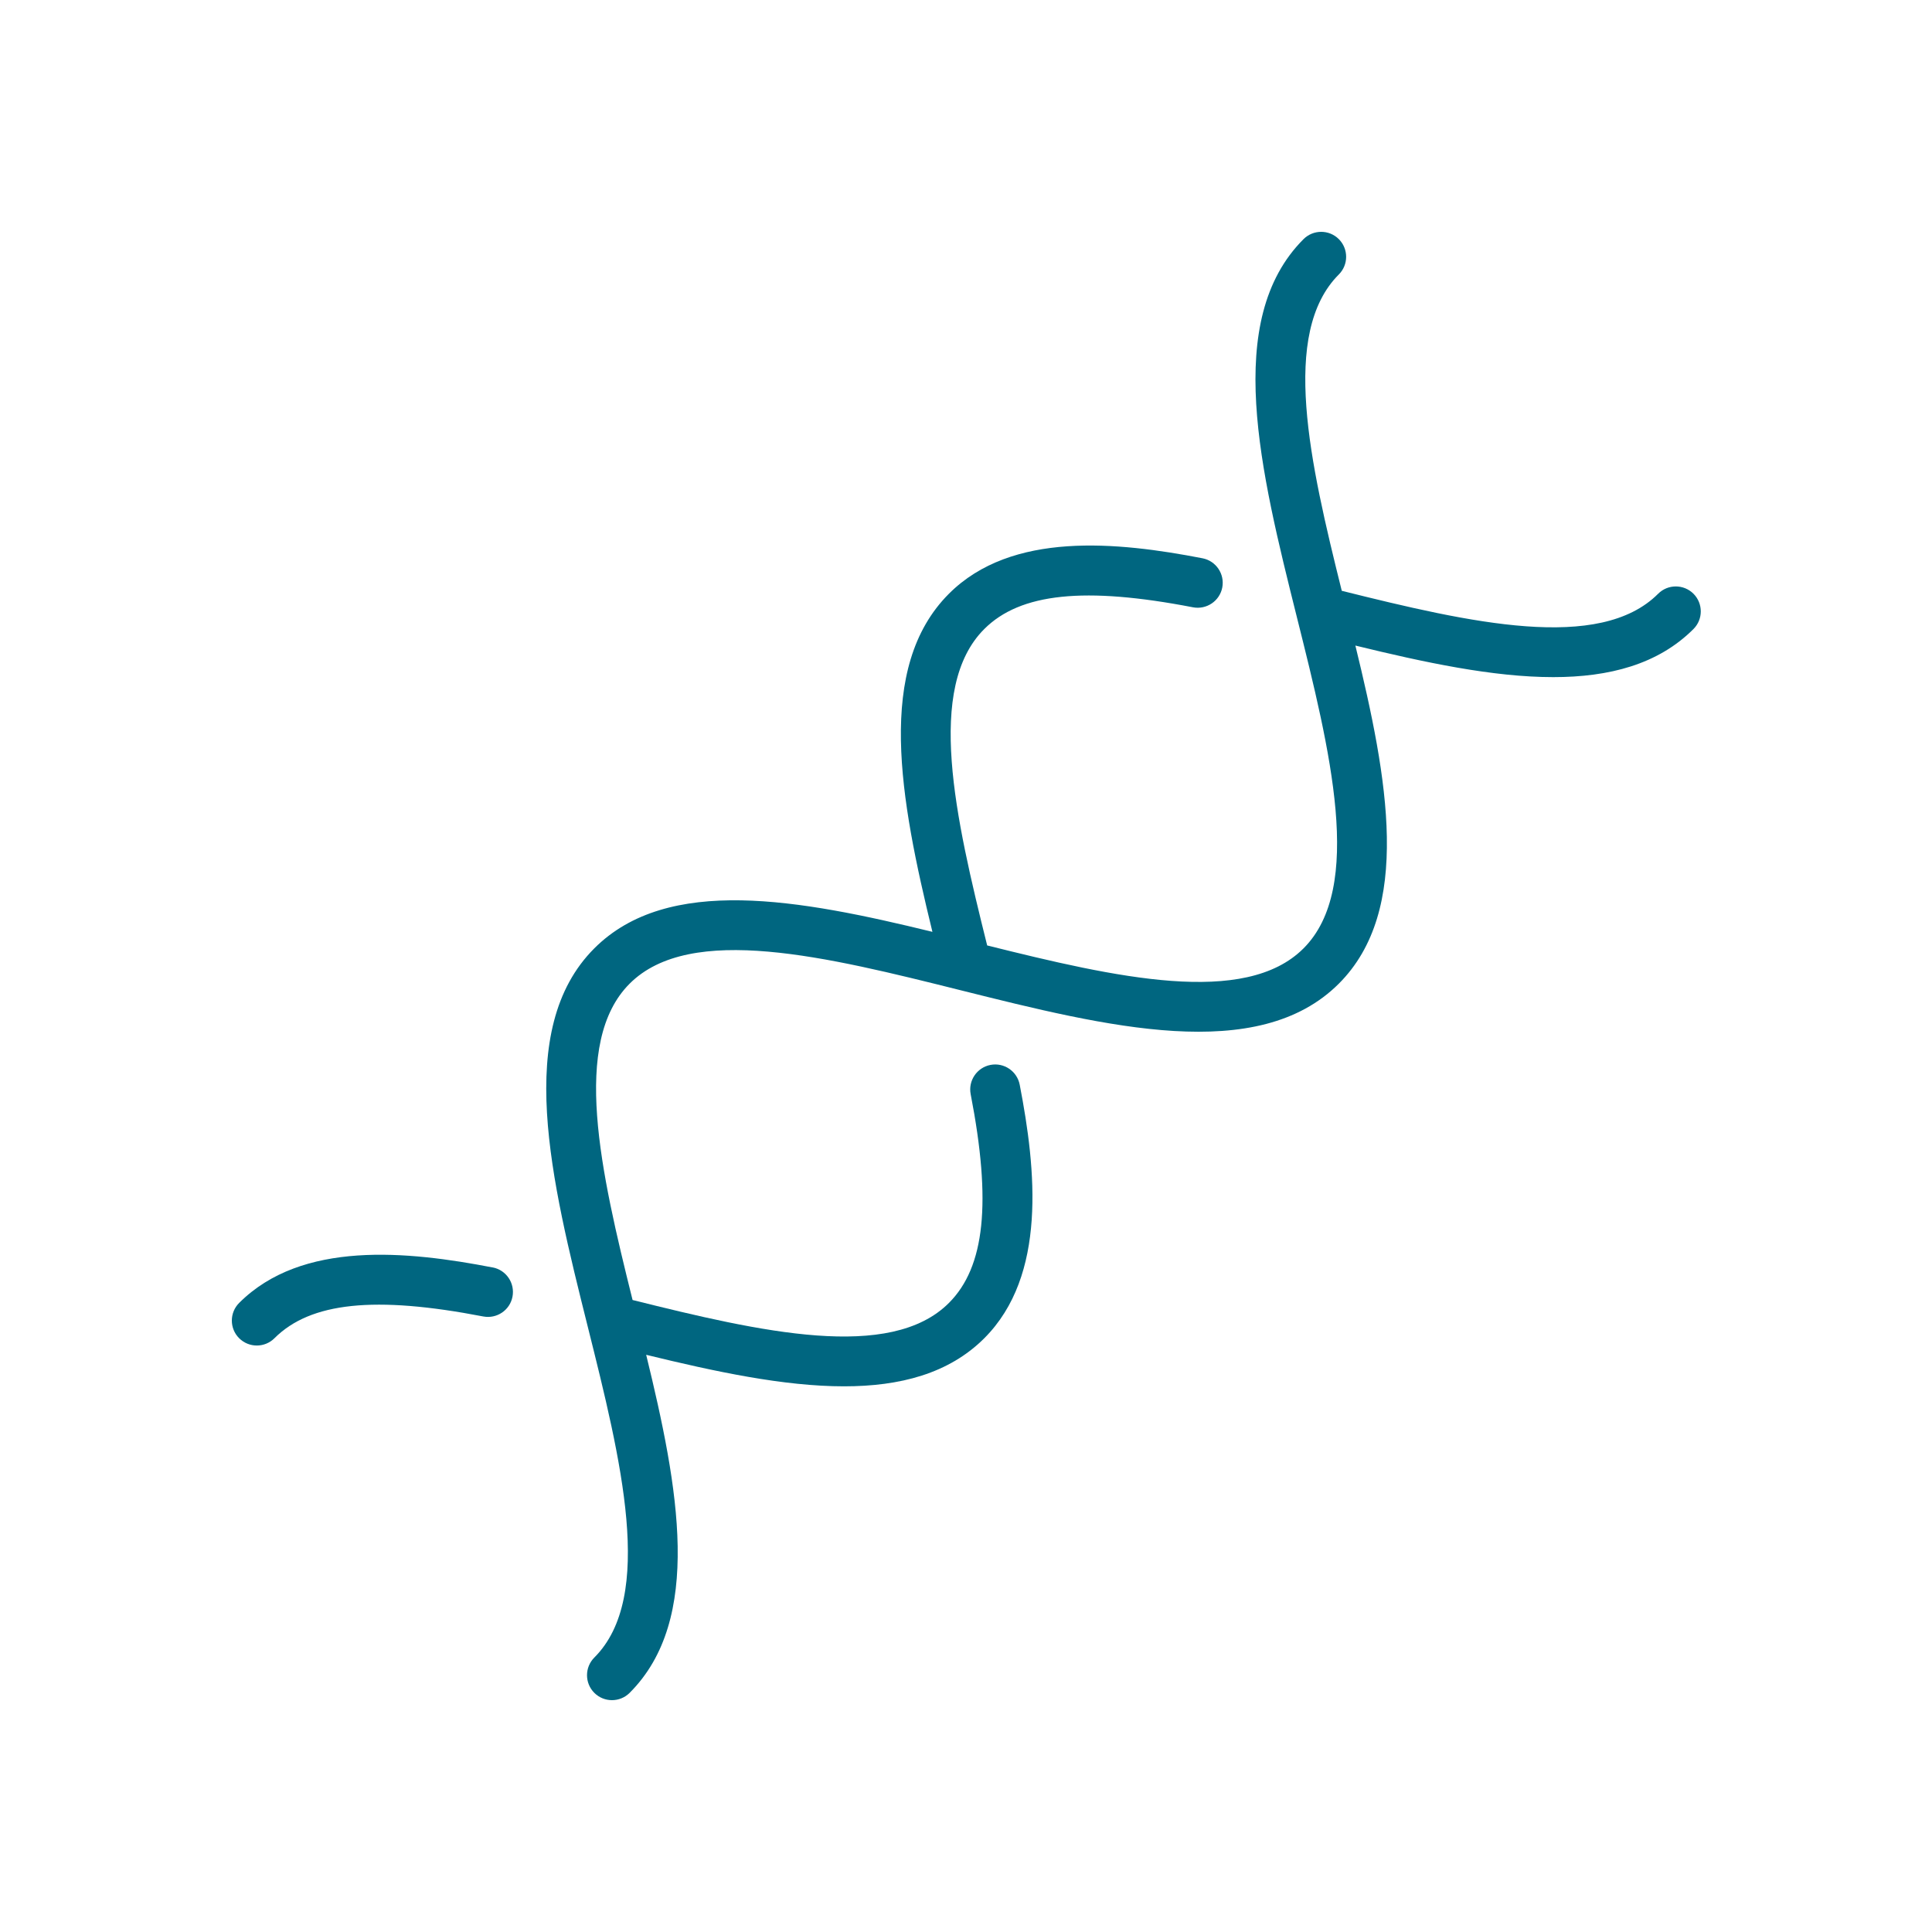 <svg width="50" height="50" viewBox="0 0 50 50" fill="none" xmlns="http://www.w3.org/2000/svg">
<path d="M43.827 15.366C43.574 15.114 43.165 15.114 42.913 15.366C41.394 16.886 38.041 16.117 34.725 15.29C33.899 11.975 33.13 8.622 34.649 7.103C34.901 6.851 34.901 6.442 34.649 6.189C34.397 5.937 33.988 5.937 33.735 6.189C31.642 8.283 32.619 12.196 33.565 15.98C34.424 19.415 35.312 22.967 33.735 24.544C32.217 26.063 28.863 25.294 25.548 24.468C24.722 21.152 23.952 17.8 25.472 16.28C26.404 15.348 28.07 15.175 30.875 15.717C31.224 15.783 31.564 15.556 31.632 15.206C31.7 14.855 31.471 14.516 31.12 14.448C28.918 14.022 26.182 13.741 24.558 15.366C22.656 17.269 23.29 20.672 24.131 24.116C20.686 23.275 17.283 22.641 15.381 24.543C13.287 26.637 14.265 30.549 15.211 34.334C16.07 37.769 16.958 41.321 15.381 42.897C15.129 43.15 15.129 43.559 15.381 43.811C15.507 43.937 15.673 44 15.838 44C16.003 44 16.169 43.937 16.295 43.811C18.198 41.909 17.564 38.506 16.723 35.062C18.508 35.498 20.283 35.878 21.843 35.878C23.292 35.878 24.556 35.55 25.473 34.634C27.097 33.01 26.816 30.274 26.39 28.072C26.322 27.722 25.984 27.492 25.633 27.56C25.283 27.628 25.053 27.967 25.121 28.318C25.664 31.122 25.49 32.788 24.558 33.72C23.038 35.24 19.685 34.47 16.371 33.644C15.545 30.329 14.775 26.976 16.295 25.457C17.872 23.88 21.423 24.768 24.859 25.627C28.641 26.573 32.554 27.551 34.649 25.457C36.551 23.555 35.918 20.151 35.077 16.707C36.862 17.143 38.637 17.524 40.197 17.524C41.645 17.524 42.91 17.196 43.827 16.279C44.079 16.027 44.079 15.619 43.827 15.366Z" fill="#006680"/>
<path d="M12.751 32.802C10.549 32.376 7.813 32.096 6.189 33.72C5.937 33.972 5.937 34.381 6.189 34.633C6.316 34.759 6.481 34.822 6.646 34.822C6.812 34.822 6.977 34.759 7.103 34.633C8.035 33.702 9.7 33.528 12.506 34.07C12.856 34.137 13.196 33.909 13.263 33.559C13.331 33.208 13.102 32.869 12.752 32.801L12.751 32.802Z" fill="#006680"/>
</svg>
